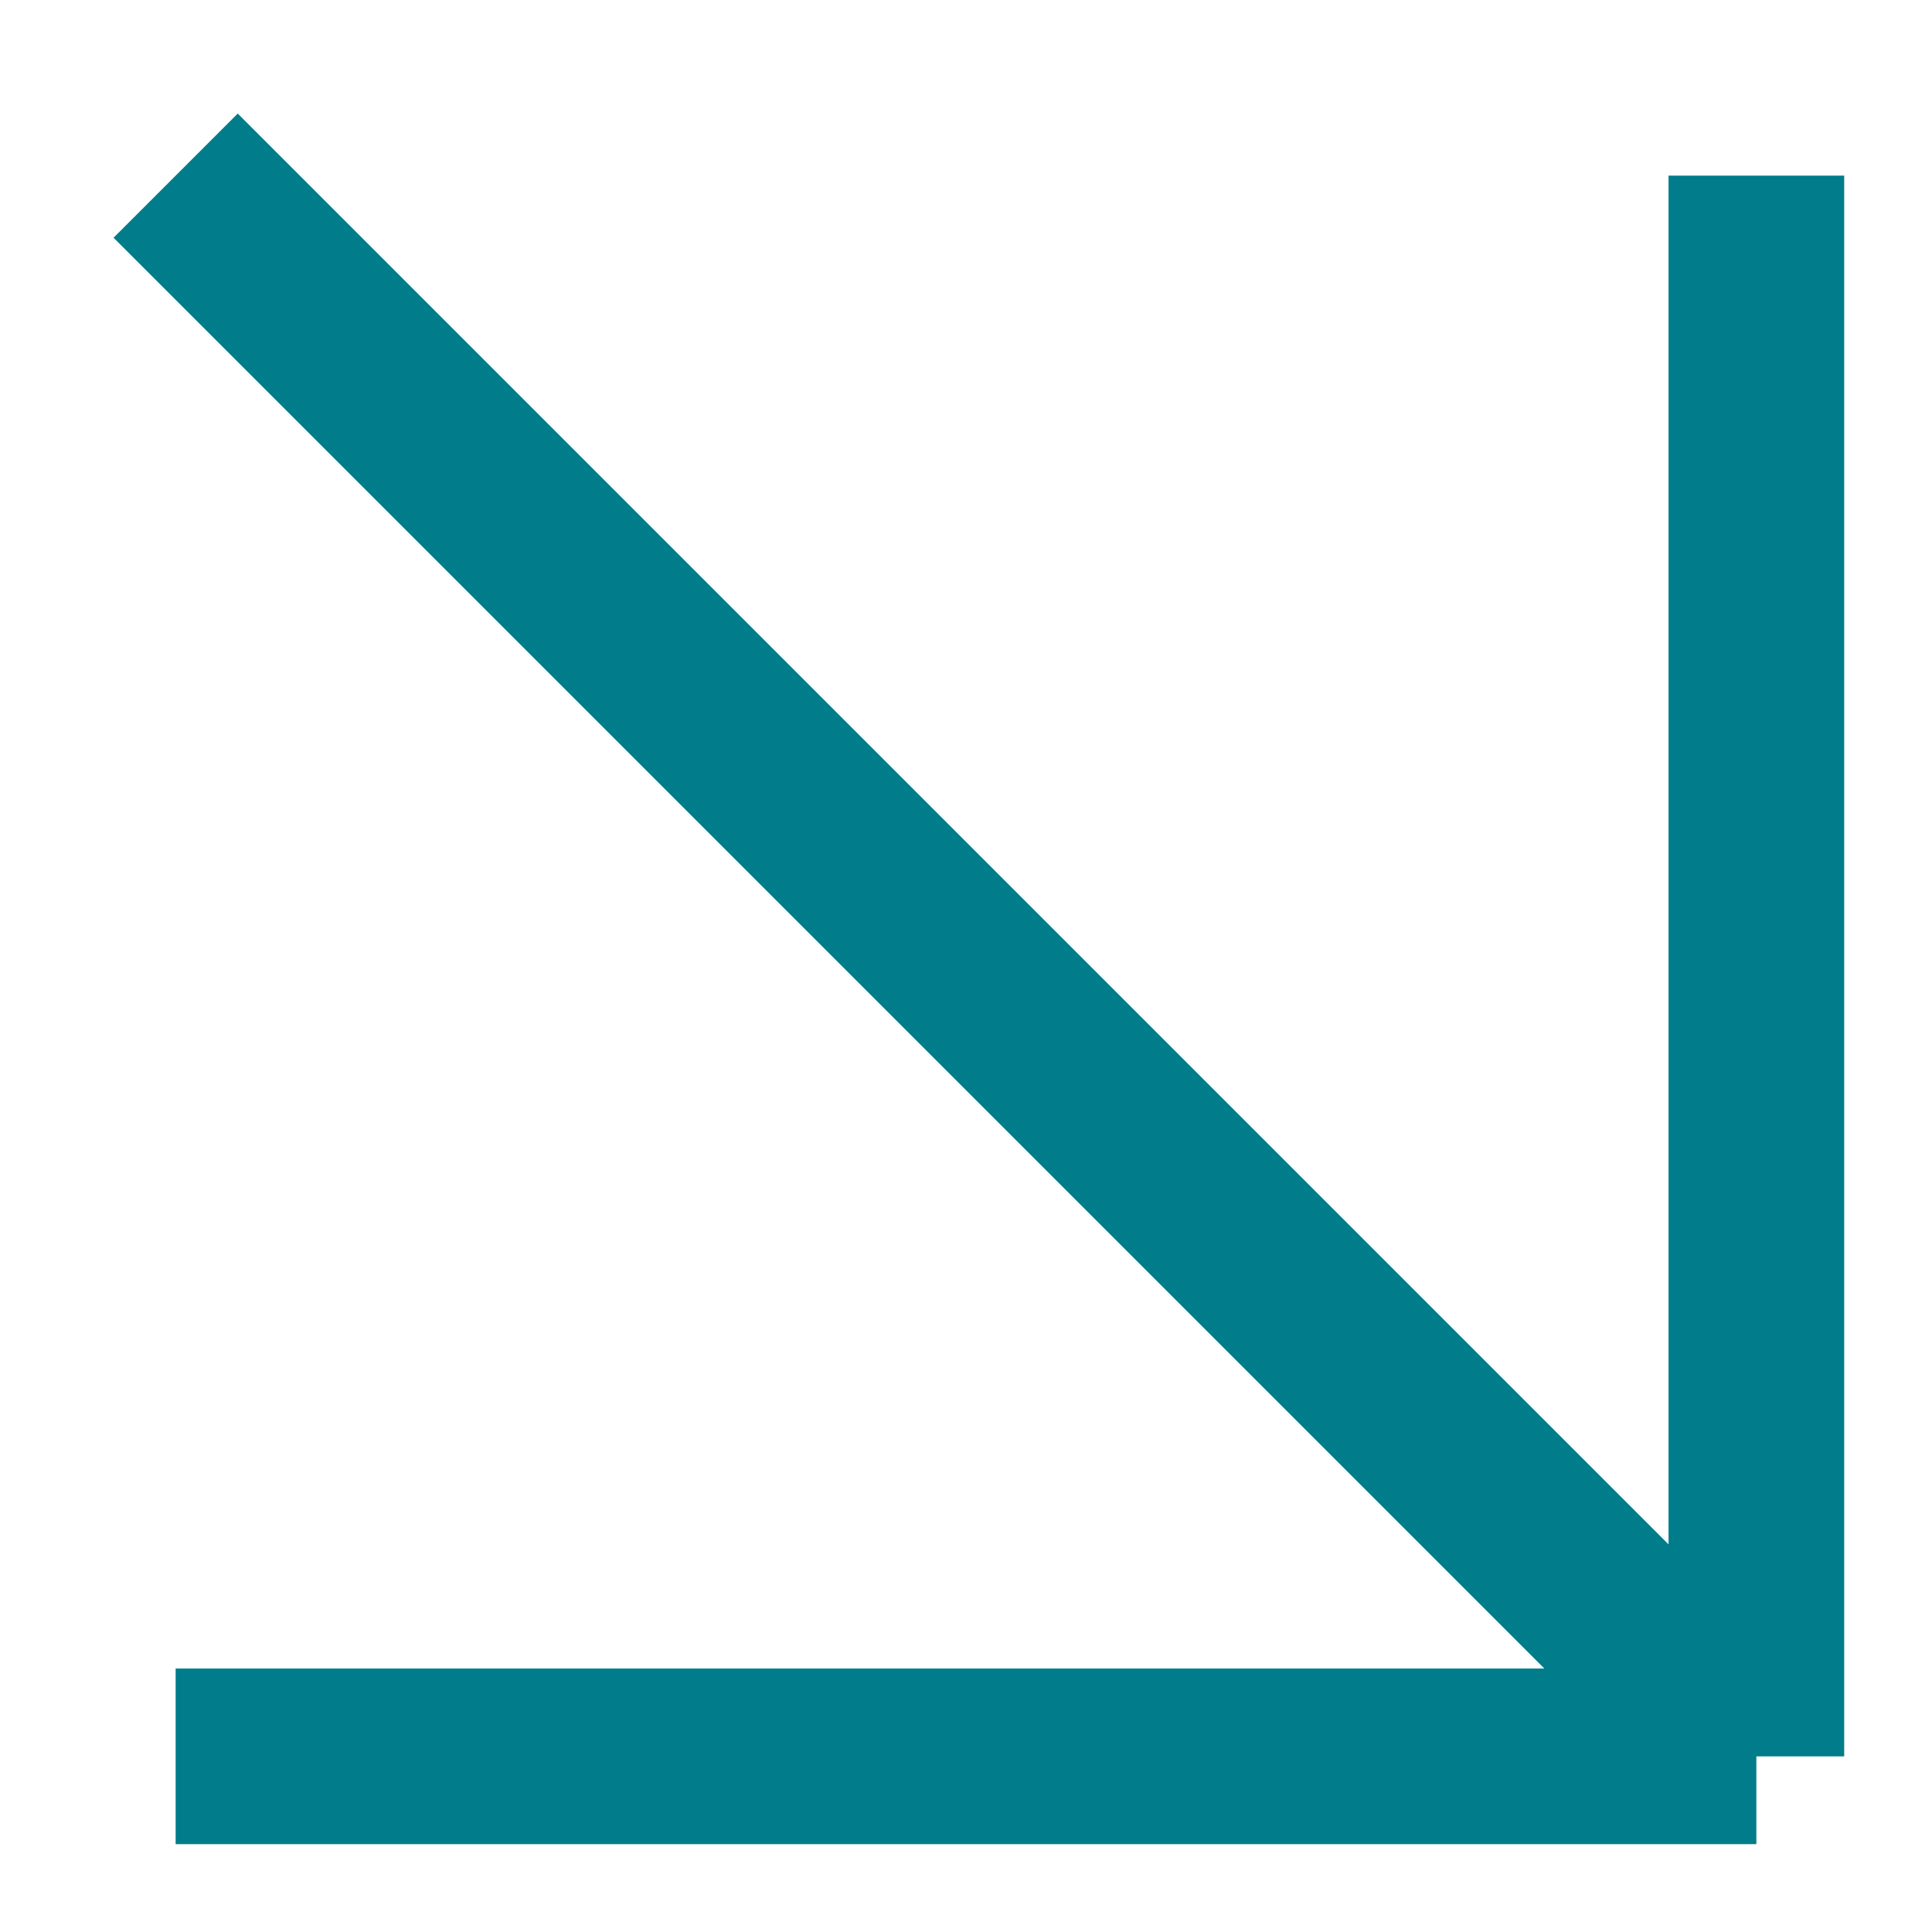 <?xml version="1.0" encoding="UTF-8"?> <svg xmlns="http://www.w3.org/2000/svg" width="11" height="11" viewBox="0 0 11 11" fill="none"><path d="M10 1V10M10 10H1M10 10L1 1" stroke="#017C8B"></path></svg> 